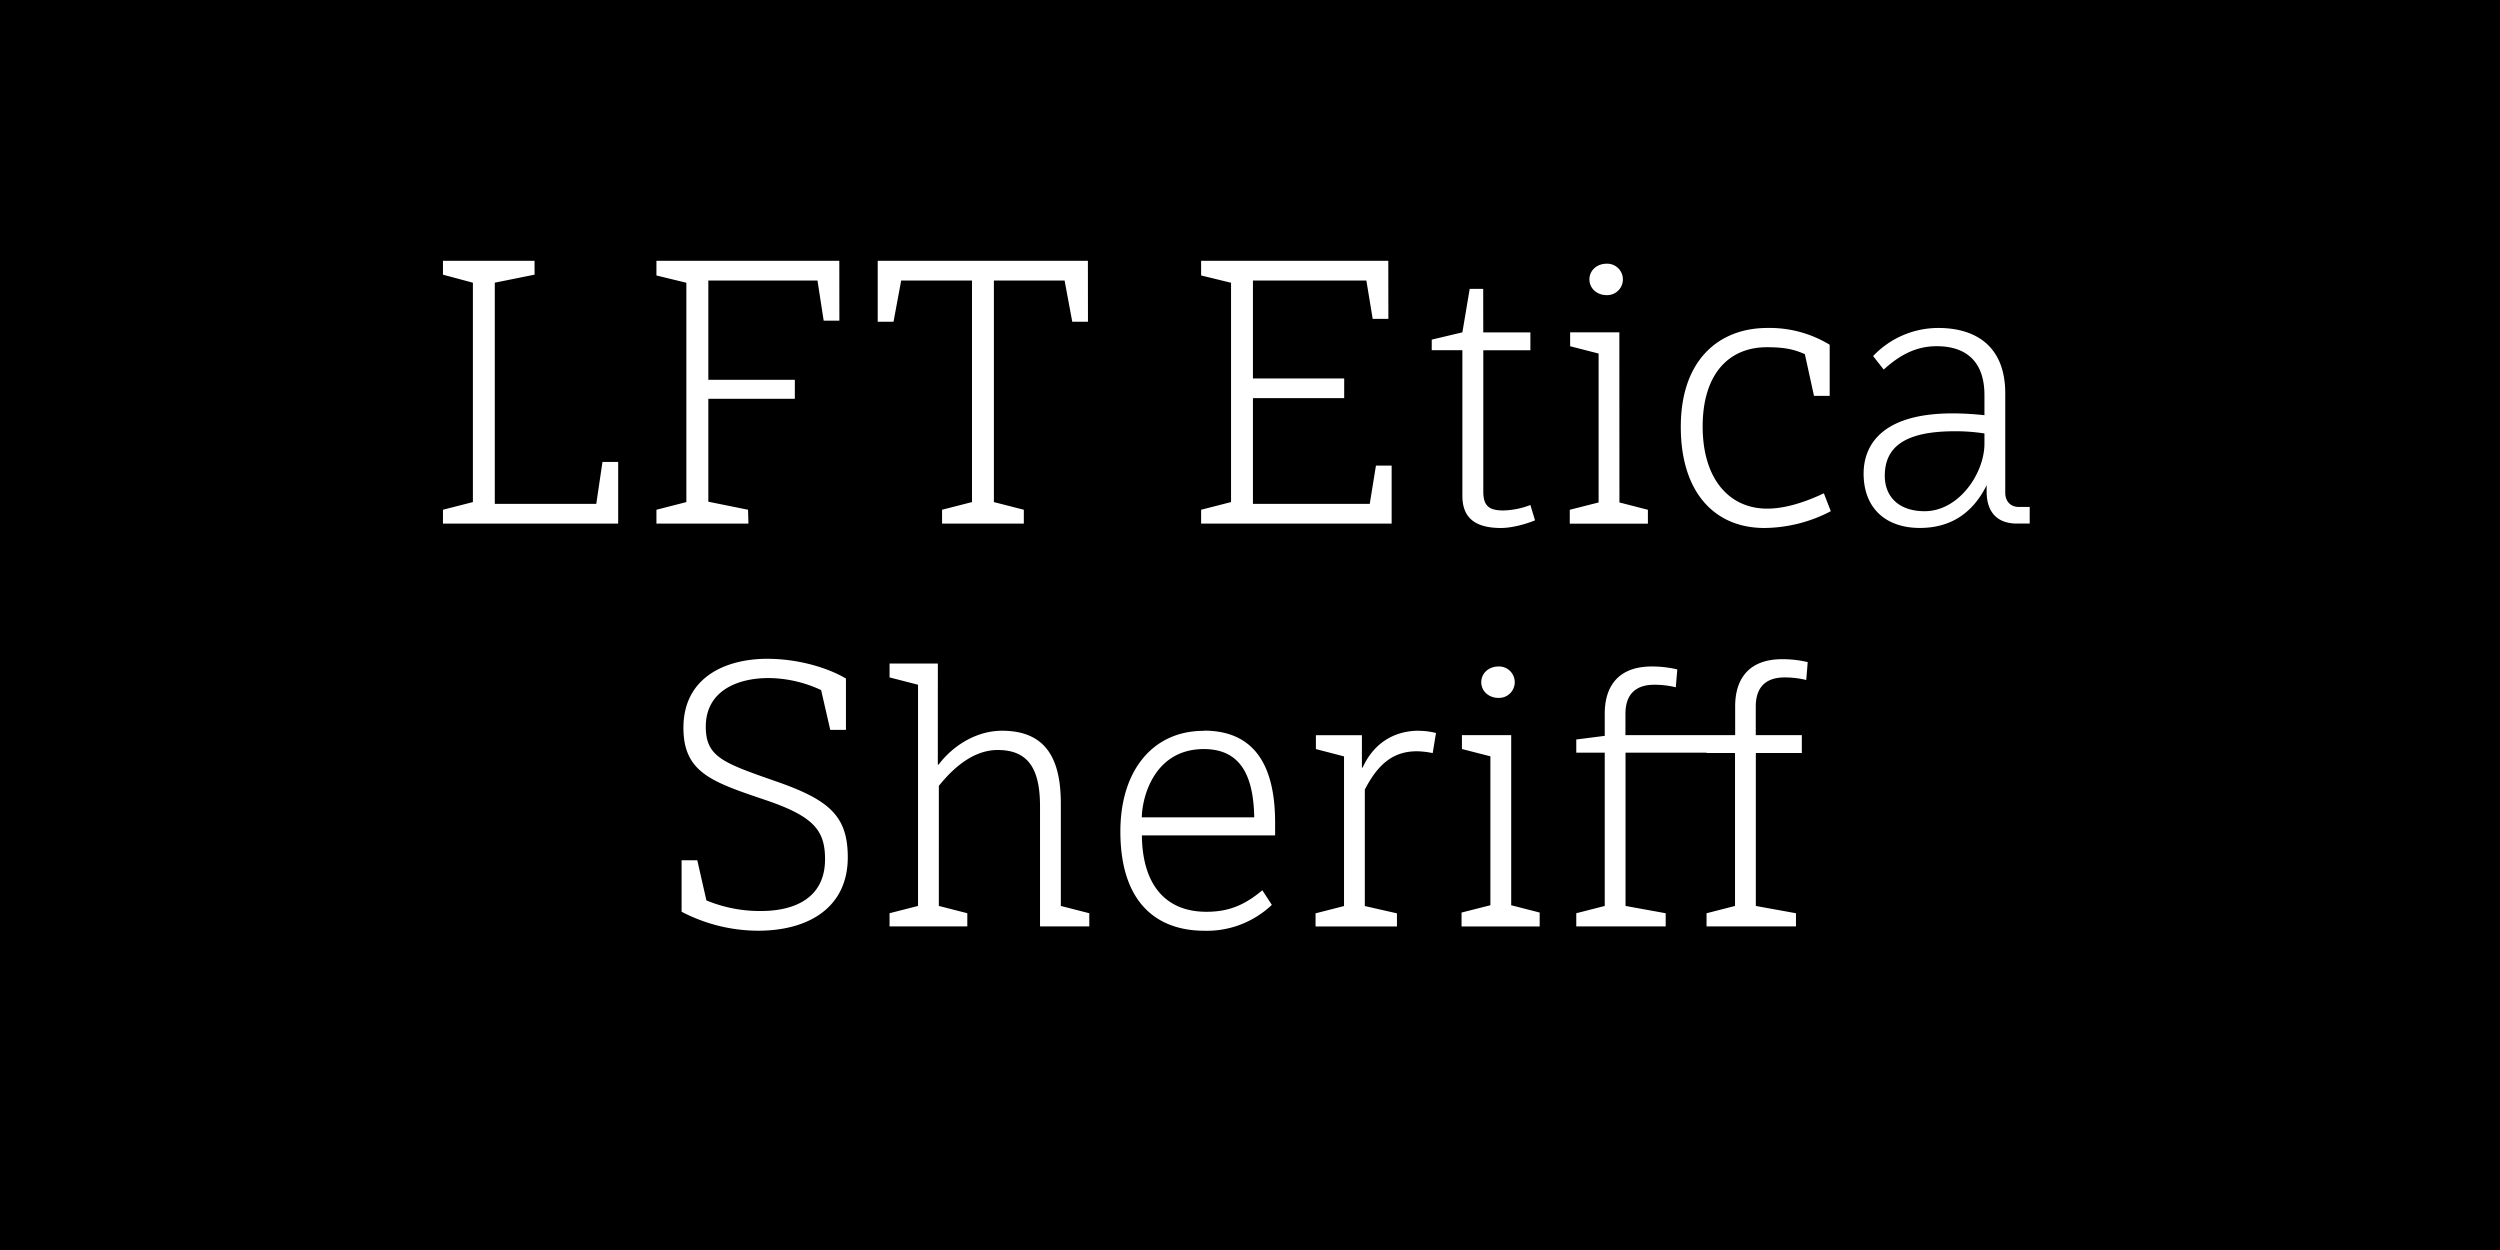 <?xml version="1.0" encoding="UTF-8"?>
<svg xmlns="http://www.w3.org/2000/svg" xmlns:xlink="http://www.w3.org/1999/xlink" id="Layer_1" data-name="Layer 1" viewBox="0 0 1080 540">
  <defs>
    <style>.cls-1{fill:none;}.cls-2{clip-path:url(#clip-path);}.cls-3{fill:#fff;}</style>
    <clipPath id="clip-path">
      <rect class="cls-1" width="1080" height="540"></rect>
    </clipPath>
  </defs>
  <g class="cls-2">
    <rect width="1080" height="540"></rect>
    <g class="cls-2">
      <path class="cls-3" d="M771,292.65a38.57,38.57,0,0,1,9.3,1.11l.63-7.73a47.7,47.7,0,0,0-11-1.26c-15.14,0-20.34,9.3-20.34,20.34v12.46H702.19v-9.15c0-9.77,5.84-12.61,12.46-12.61a38.55,38.55,0,0,1,9.3,1.1l.64-7.72a47.33,47.33,0,0,0-11-1.27c-15.14,0-20.34,9.31-20.34,20.35v9.62l-12.3,1.57v5.68h12.3v66.23l-12.3,3.15v5.68h38.63v-5.68l-17.35-3.15V325.14h35v.16h12.3v66.07l-12.3,3.15v5.68h38.63v-5.68l-17.34-3.15V325.3h19.87v-7.73H758.49v-12.3c0-9.78,5.83-12.62,12.46-12.62M652.84,317.57H631.55v6l12.3,3.16v64.33l-12.46,3.16v6h33.75v-6l-12.3-3.16Zm-5.52-29.65c-4.1,0-7.41,2.84-7.41,6.78s3.31,6.79,7.41,6.79a6.79,6.79,0,1,0,0-13.57m-34.54,27.76c-9,0-18.76,4.1-24.12,15.92h-.32v-14H568.47v6l12.15,3.16v64.65l-12.3,3.15v5.68h35.16v-5.68l-13.88-3.15v-50.3c6-11.67,12.78-16.56,22.55-16.56a36.73,36.73,0,0,1,6.78.79l1.42-8.68a29.24,29.24,0,0,0-7.57-.94m-92.72,7.88c16.4,0,21.45,12.3,21.77,29.49H493.26c.15-9,5.52-29.49,26.8-29.49m0-7.88C498,315.68,484,332.87,484,359.2c0,29.33,14.35,42.89,36.43,42.89a40.7,40.7,0,0,0,29-11.19l-4.1-6.31c-7.88,6.62-14.82,9.3-24.12,9.3-18.93,0-27.76-13.24-27.91-33h57.55v-5.51c0-26.65-10.4-39.74-30.75-39.74m-114.95-29H384.29v6l12.3,3.16v95.56l-12.3,3.15v5.68h33.59v-5.68l-12.3-3.15V339.49C409.68,334.44,418.83,324,431,324c13.09,0,18.29,8,18.29,24.28V400.2h21.29v-5.68l-12.3-3.15V347.22c0-18.14-5.52-31.54-25.39-31.54-11,0-21.13,6.31-27.44,14.66h-.31Zm-73.49-2.05c-18.76,0-36.42,8.36-36.42,29.81,0,19.23,12.14,23.33,35,31.06,21.13,7.1,26.18,13.09,26.18,25.7,0,16.88-13.25,22.4-27.75,22.4a60.5,60.5,0,0,1-23.5-4.58l-3.94-17.34h-6.78v22.23a71.65,71.65,0,0,0,33,8.2c22.39,0,38.79-10.41,38.79-31.69,0-17.67-7.73-24.76-30.91-32.8-23-8.05-30.43-10.57-30.43-23.66,0-15.29,13.4-21,27.12-21a54.35,54.35,0,0,1,22.71,5.2l3.94,17.19h6.78V293.13c-8.52-5.05-21.45-8.52-33.75-8.52"></path>
      <path class="cls-3" d="M844.51,186.3a81.74,81.74,0,0,1,12.77.95v4.42c0,12.77-11,29.17-25.86,29.17-11,0-17.19-6.15-17.19-15.3,0-12.14,8.2-19.24,30.28-19.24m-7.26-44.62a38.83,38.83,0,0,0-28.07,12.14l4.58,5.83c6.94-6.3,14-10.09,22.86-10.09,13.41,0,20.66,7.26,20.66,21.13v8.68a129,129,0,0,0-13.72-.79c-31.85,0-38.48,14.82-38.48,26,0,15,9.62,23.49,24.29,23.49,13.56,0,23-6.62,28.86-18.45v2.68c0,9.62,5.2,13.88,13.08,13.88h5.52V219H872.1c-3.31,0-5.83-2.21-5.83-6.15V169.9c0-19.71-12-28.22-29-28.22m-73.8,0c-20.5,0-37.37,13.4-37.37,42.73,0,28.39,14.67,43.68,36.11,43.68a62.93,62.93,0,0,0,28.7-7.25l-3-7.73c-9,4.26-17.35,6.62-24.45,6.62-16.55,0-27.91-12.93-27.91-35.48S746.74,150,763.3,150c7.09,0,11.51.78,16.4,3l3.94,18h6.78V148.93a49.87,49.87,0,0,0-27-7.25m-63.86,1.89H678.3v6l12.3,3.16v64.33l-12.46,3.16v6h33.75v-6l-12.3-3.16Zm-5.52-29.65c-4.1,0-7.41,2.84-7.41,6.78s3.31,6.79,7.41,6.79a6.79,6.79,0,1,0,0-13.57m-53.3,10.88h-5.83l-3.16,18.77-13.24,3.15v4.58h13.24v62.91c0,9.78,5.84,13.88,16.72,13.88,4.73,0,10.88-1.73,14.66-3.31l-2-6.62a34.87,34.87,0,0,1-11.66,2.36c-6.31,0-8.68-2.05-8.68-8.2v-61h20.34v-7.73H640.77Zm-41-12.14H518.88V119l12.93,3.15V216.9l-12.93,3.31v6h82.31V201.13h-6.78l-2.68,16.55H541.27V172h39.42v-8.51H541.27V121.18h49L593,137.74h6.78Zm-129.77,0H379.17V139H386l3.31-17.82h30.59V216.9l-12.93,3.31v6h35.32v-6l-12.93-3.31V121.18H459.9L463.22,139H470Zm-107.39,0h-79V119l12.93,3.15V216.9l-12.93,3.31v6h39.74l-.16-6L306,216.74V172.27h37.37v-8.2H306V121.18h47.15l2.68,17.34h6.78Zm-131.67,0H191.36v6l12.93,3.47V216.9l-12.93,3.31v6h75.69V199.55h-6.78l-2.68,18.13H213.75V122.12l17.19-3.47Z"></path>
    </g>
  </g>
</svg>
